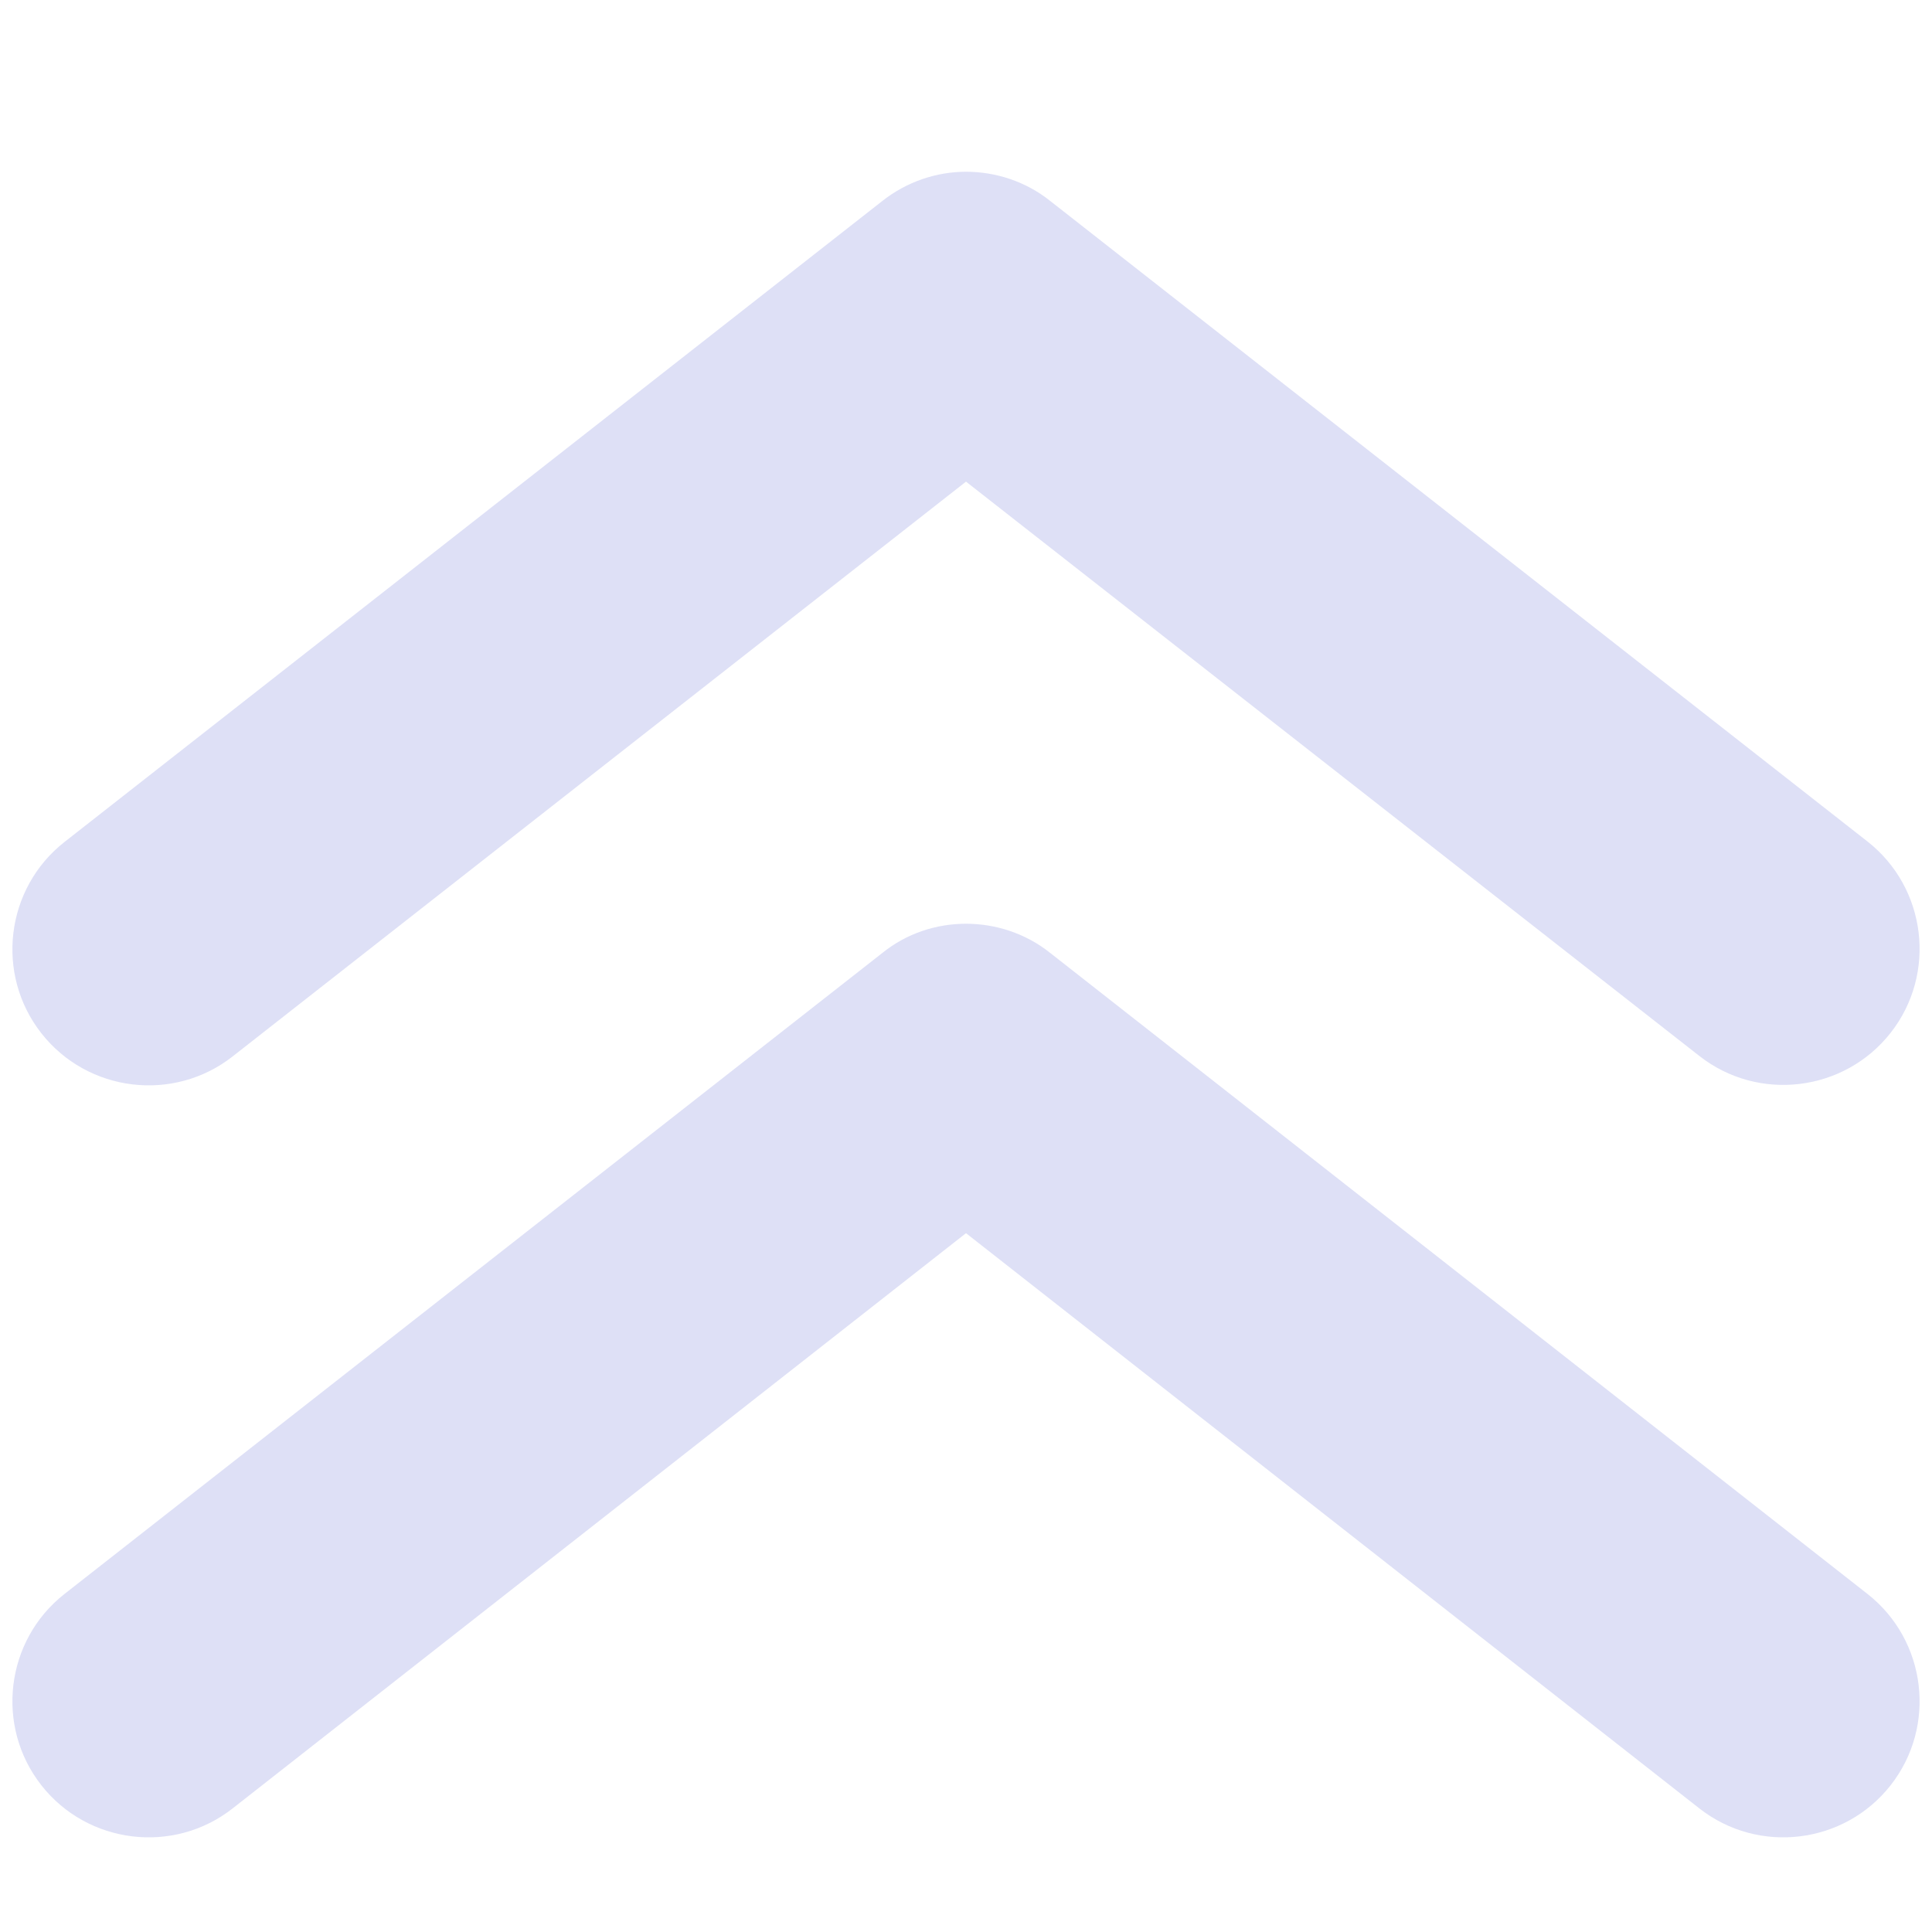 <?xml version="1.0" encoding="utf-8"?>
<!-- Generator: Adobe Illustrator 24.2.3, SVG Export Plug-In . SVG Version: 6.00 Build 0)  -->
<svg version="1.1" id="Calque_1" xmlns="http://www.w3.org/2000/svg" xmlns:xlink="http://www.w3.org/1999/xlink" x="0px" y="0px"
	 viewBox="0 0 425.2 425.2" style="enable-background:new 0 0 425.2 425.2;" xml:space="preserve">
<style type="text/css">
	.st0{fill:#dee0f6;}
</style>
<path class="st0" d="M212.6,203.3c6.5,0,13.1,2.1,18.5,6.4L411,350.8c13,10.2,15.3,29.1,5.1,42.1c-10.2,13-29.1,15.3-42.1,5.1
	L212.6,271.4L51.2,398c-13,10.2-31.9,7.9-42.1-5.1s-7.9-31.9,5.1-42.1l179.9-141C199.5,205.4,206.1,203.3,212.6,203.3z"/>
<path class="st0" d="M212.6,37.8c6.5,0,13.1,2.1,18.5,6.4l179.9,141c13,10.2,15.3,29.1,5.1,42.1s-29.1,15.3-42.1,5.1L212.6,106
	L51.2,232.5c-13,10.2-31.9,7.9-42.1-5.1c-10.2-13-7.9-31.9,5.1-42.1l179.9-141C199.5,40,206.1,37.8,212.6,37.8z"/>
</svg>
